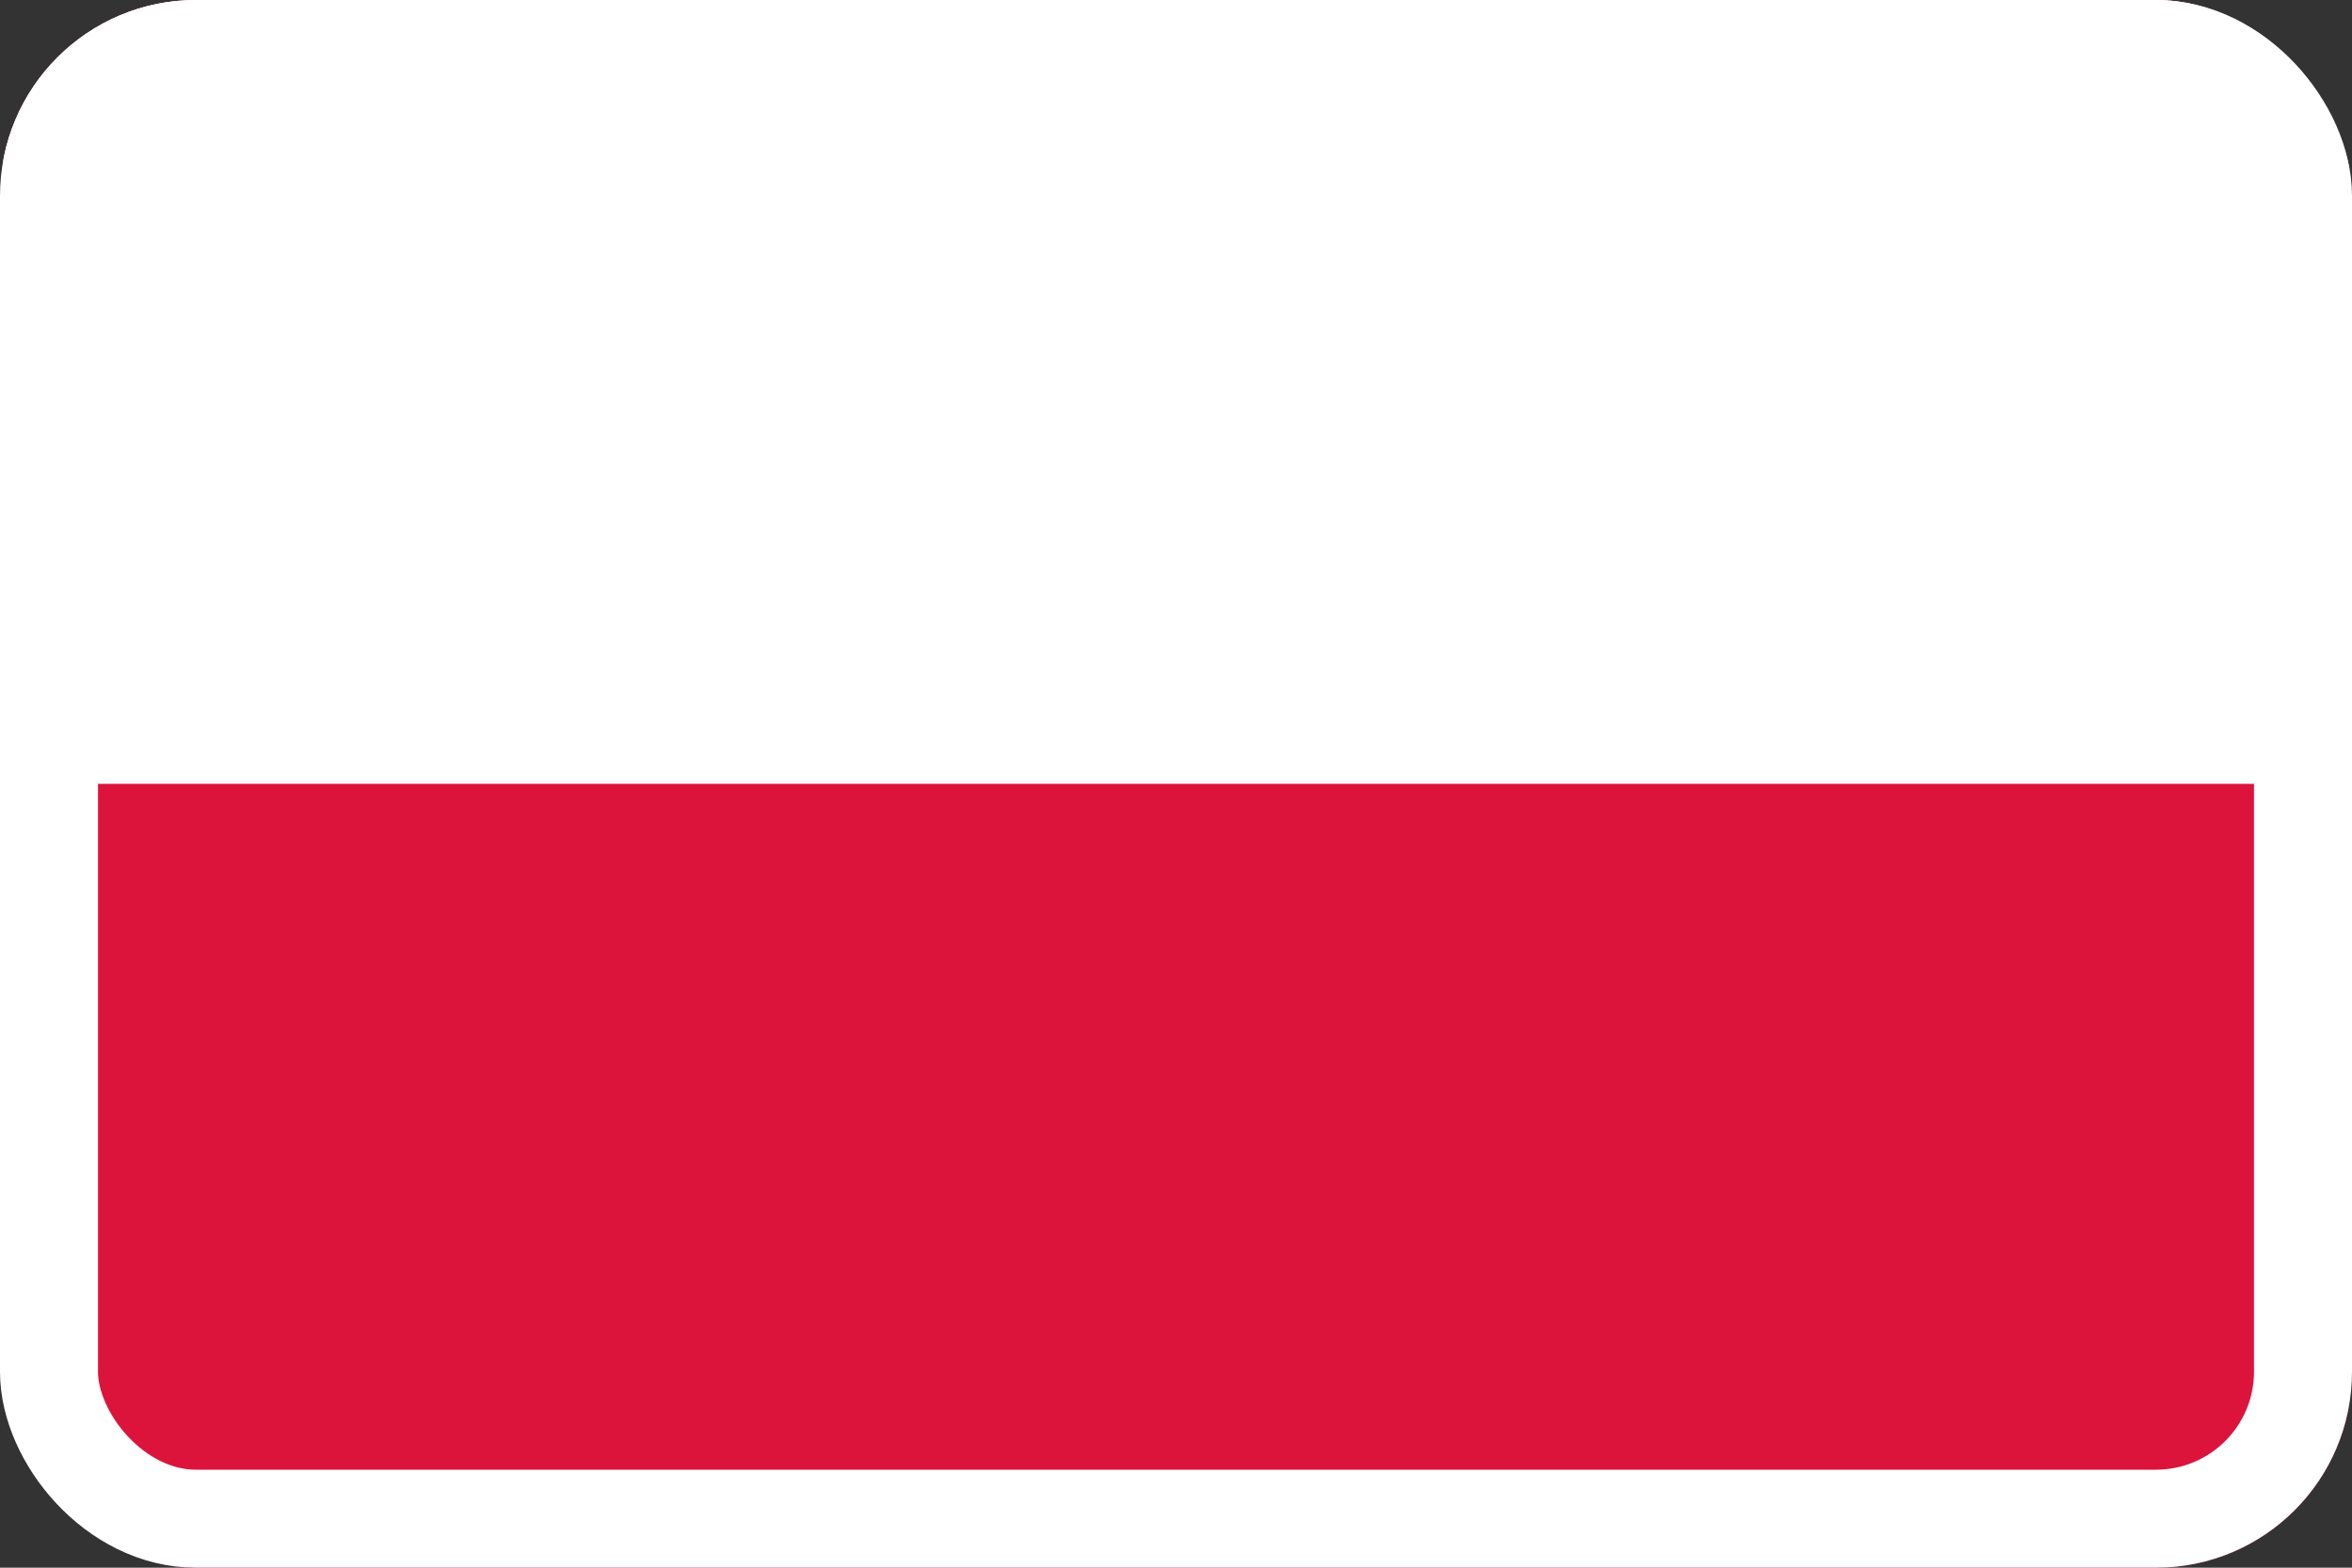 <svg width="24" height="16" viewBox="0 0 24 16" fill="none" xmlns="http://www.w3.org/2000/svg">
<rect x="0" y="0" width="24" height="16" fill="#333333" stroke="none"/>
<g id="Flags">
<g clip-path="url(#clip0_154_4935)">
<path id="Vector" d="M23.968 -0.863H0.034V16.866H23.968V-0.863Z" fill="#DC143C"/>
<path id="Vector_2" d="M23.968 -0.863H0.034V8H23.968V-0.863Z" fill="white"/>
</g>
<rect x="0.5" y="0.5" width="23" height="15" rx="1.5" stroke="white"/>
</g>
<defs>
<clipPath id="clip0_154_4935">
<rect width="24" height="16" rx="2" fill="white"/>
</clipPath>
</defs>
</svg>
